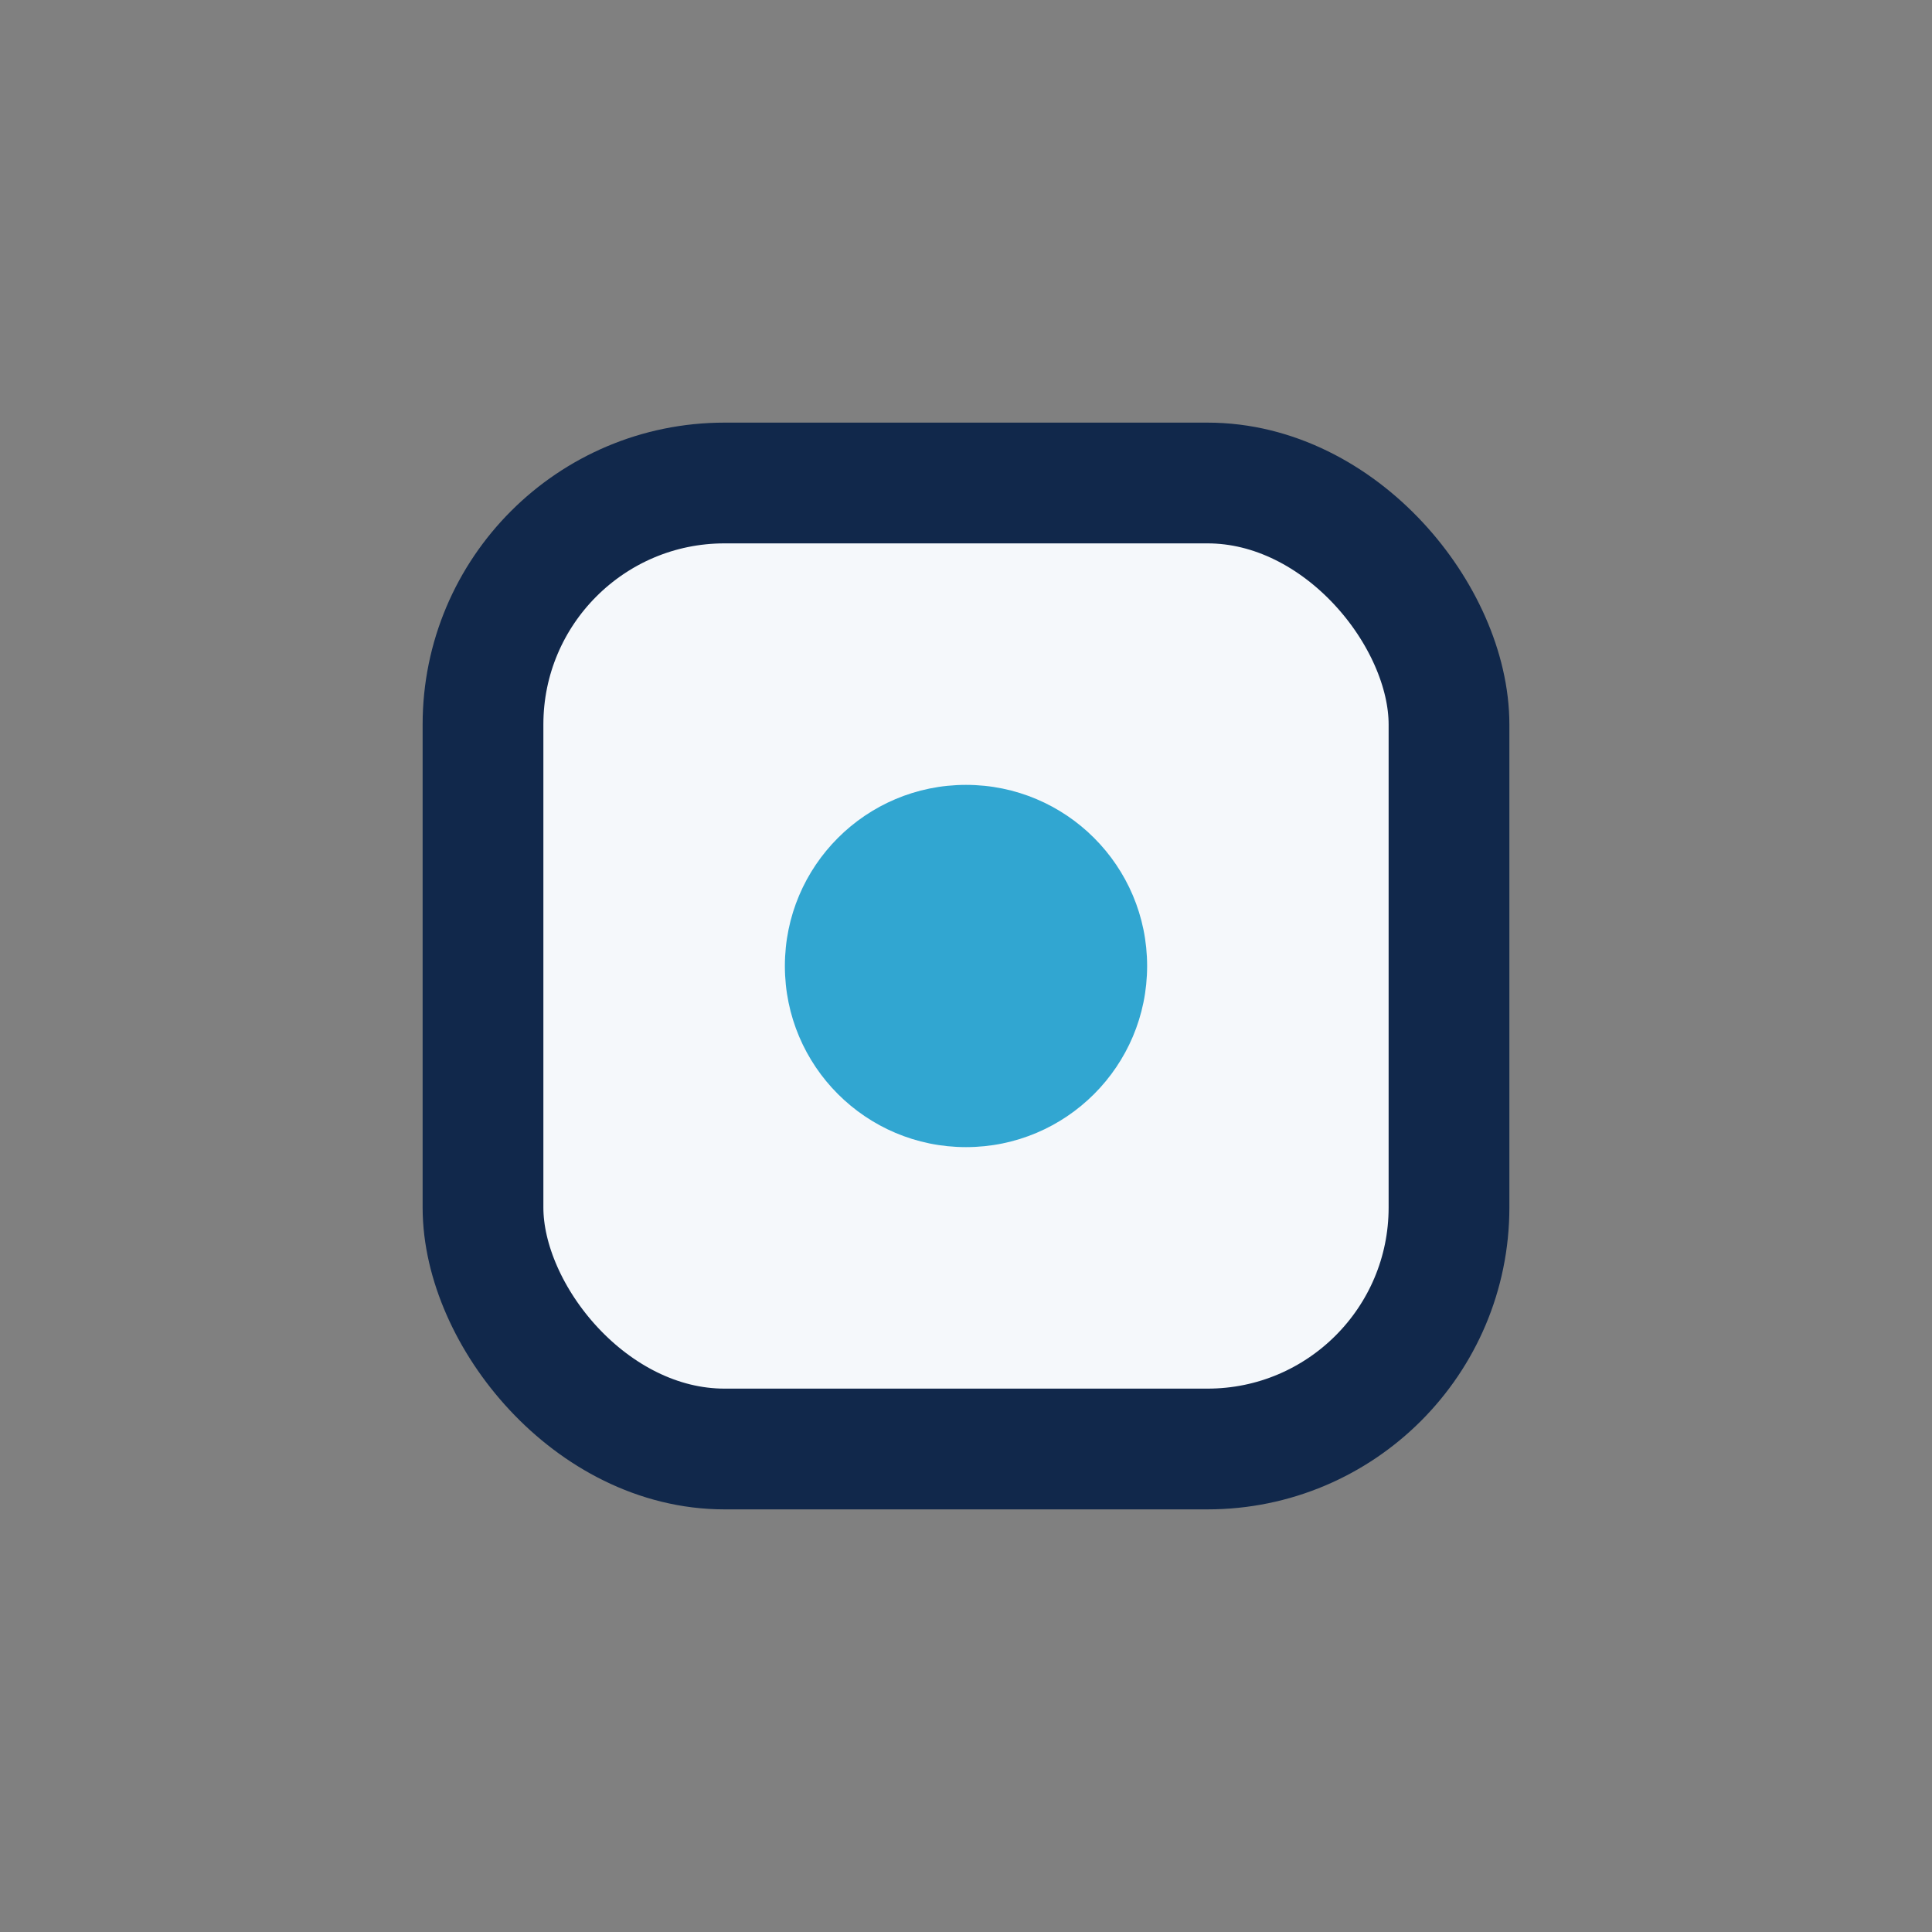 <?xml version="1.0" encoding="UTF-8"?>
<svg xmlns="http://www.w3.org/2000/svg" width="32" height="32" viewBox="0 0 32 32"><rect x="0" y="0" width="32" height="32" fill="#808080" stroke="none"/><rect x="8" y="8" width="16" height="16" rx="4" stroke="#11284B" stroke-width="2" fill="#F5F8FB"/><circle cx="16" cy="16" r="3" fill="#31A6D1"/></svg>